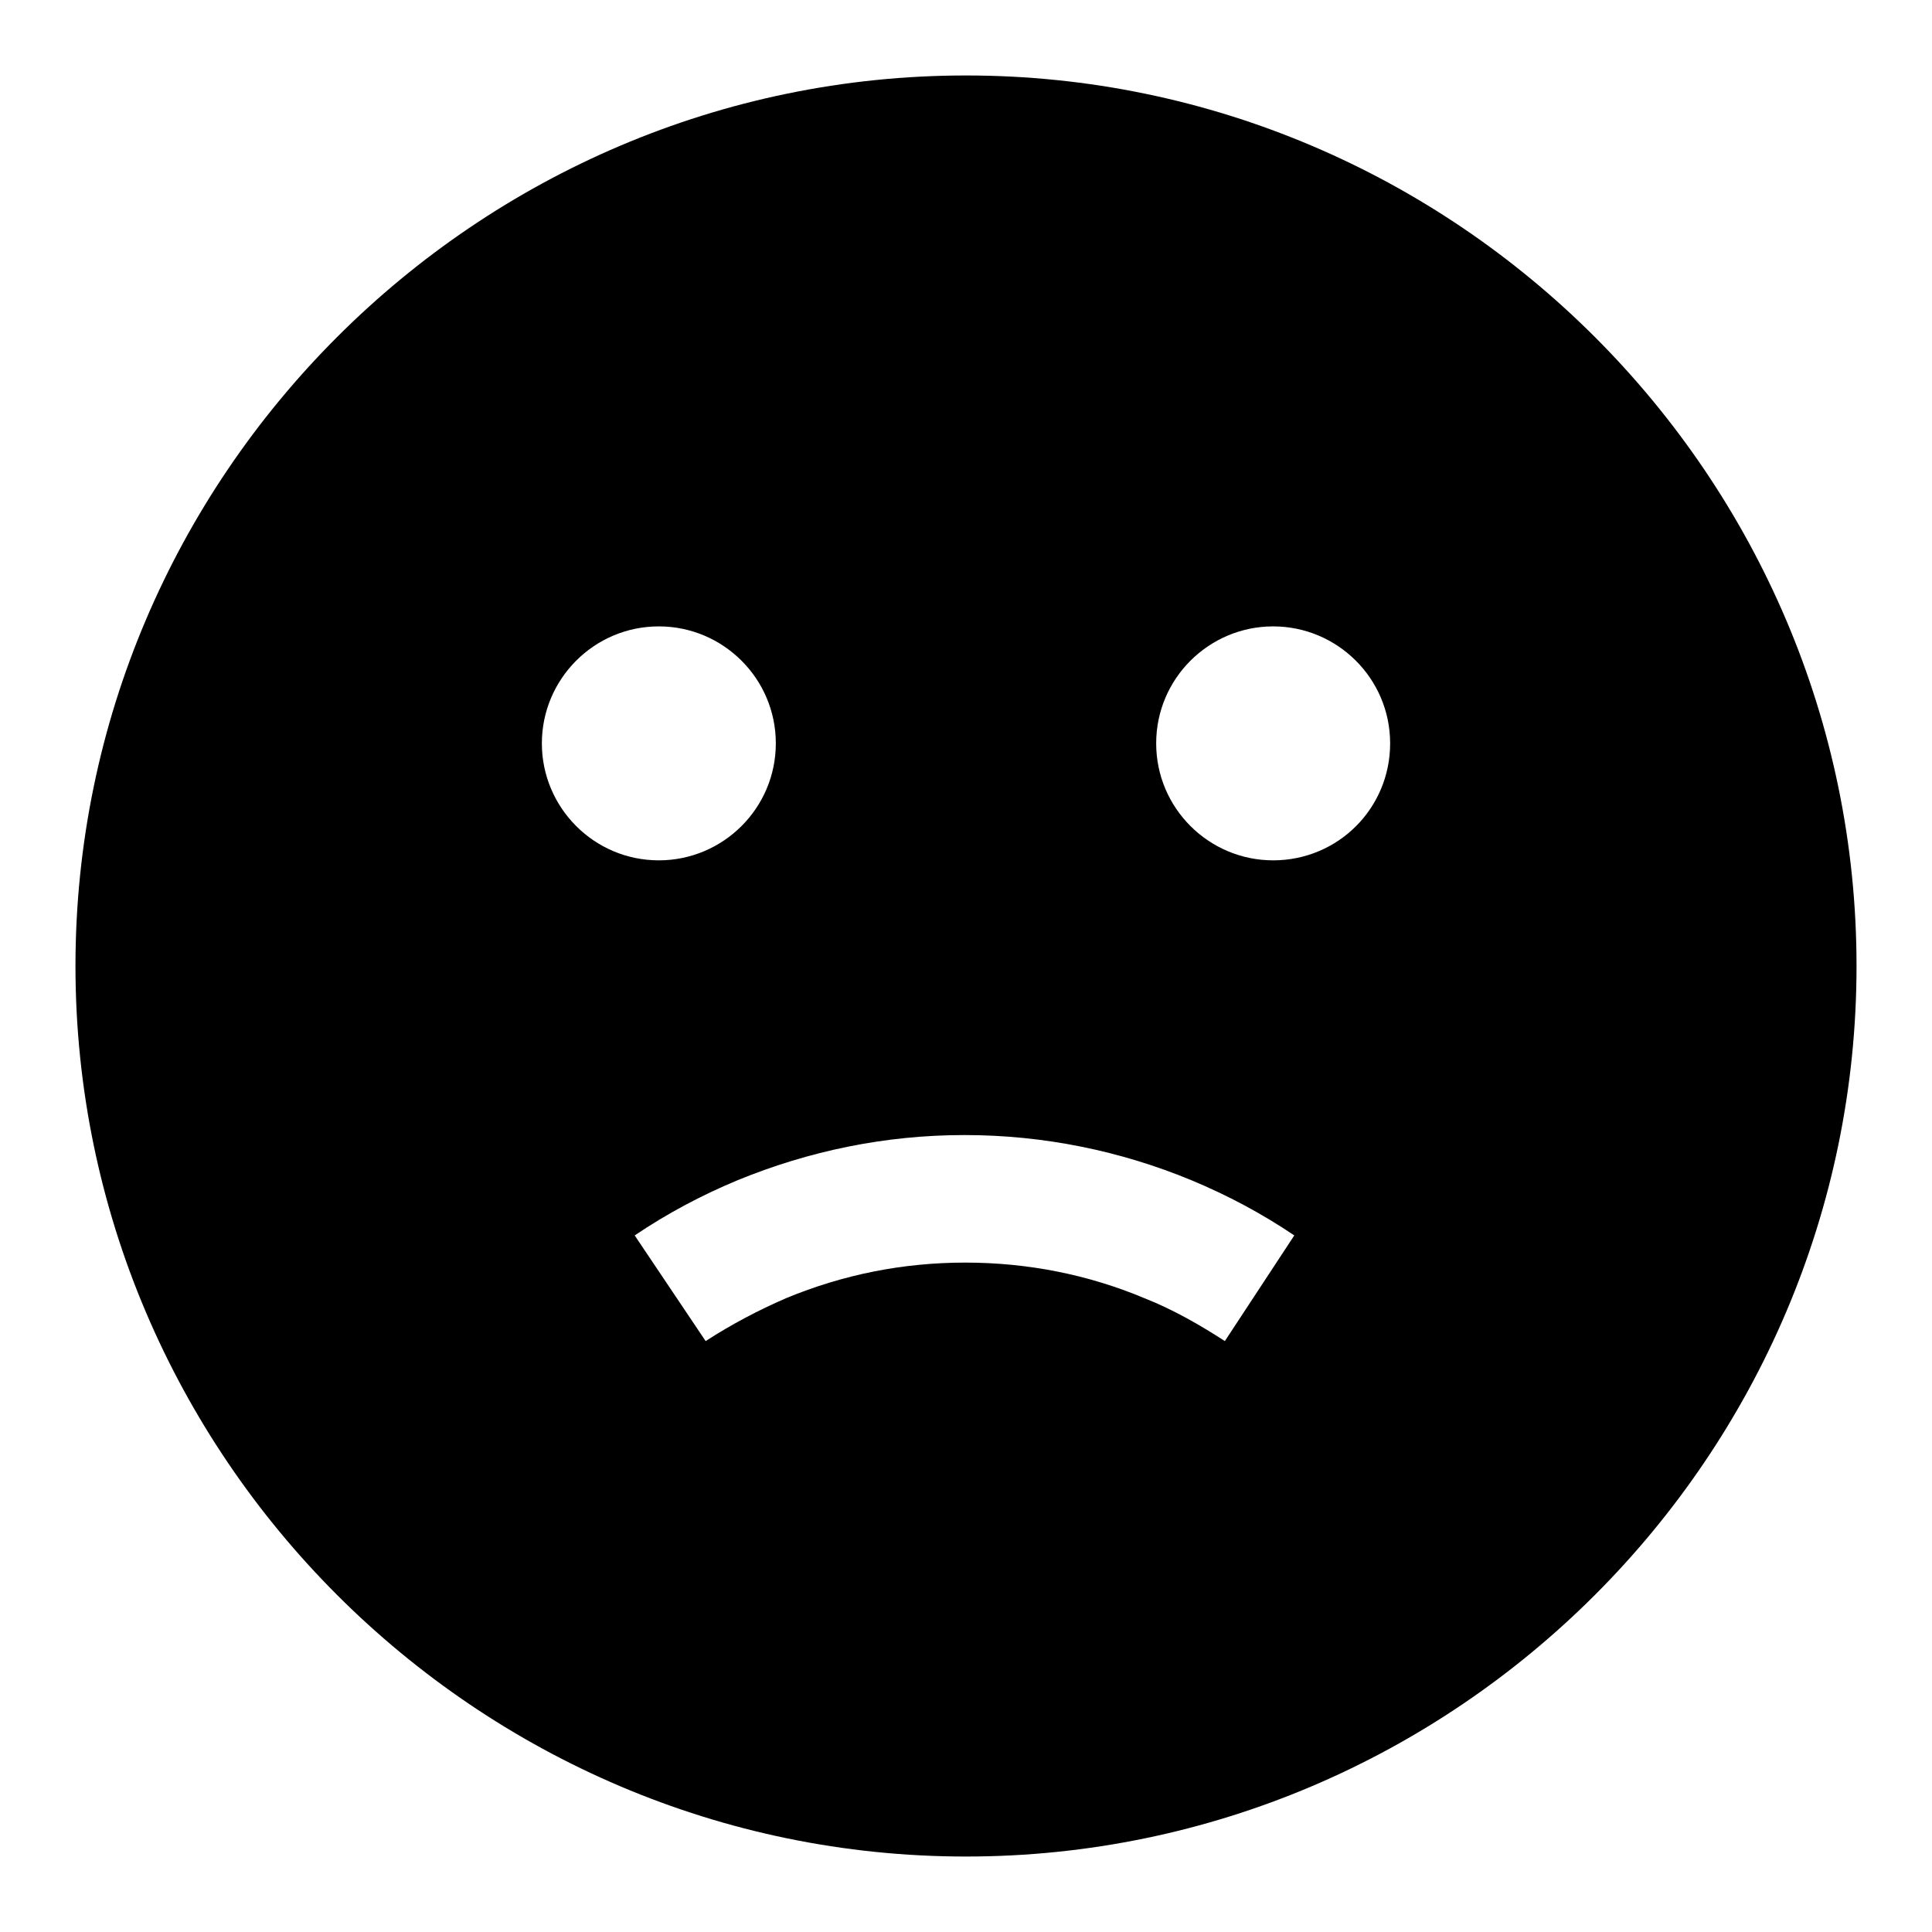 <?xml version="1.0" encoding="utf-8"?>
<!-- Svg Vector Icons : http://www.onlinewebfonts.com/icon -->
<!DOCTYPE svg PUBLIC "-//W3C//DTD SVG 1.1//EN" "http://www.w3.org/Graphics/SVG/1.1/DTD/svg11.dtd">
<svg version="1.1" xmlns="http://www.w3.org/2000/svg" xmlns:xlink="http://www.w3.org/1999/xlink" x="0px" y="0px" viewBox="0 0 256 256" enable-background="new 0 0 256 256" xml:space="preserve">
<g> <path fill="#000000" d="M128,10C63.1,10,10,63.1,10,128c0,64.9,53.1,118,118,118c64.9,0,118-53.1,118-118C246,63.1,192.9,10,128,10 z M71.8,98.5C71.8,90,78.7,83,87.3,83c8.5,0,15.5,6.9,15.5,15.5S95.8,114,87.3,114C78.7,114,71.8,107,71.8,98.5z M162.3,177.7 c-3.4-2.2-6.9-4.2-10.7-5.7c-7.4-3.1-15.4-4.7-23.7-4.7s-16.2,1.6-23.7,4.7c-3.7,1.6-7.3,3.5-10.7,5.7l-9.4-14 c4.3-2.9,8.8-5.3,13.6-7.3c9.5-3.9,19.6-6,30.1-6s20.7,2.1,30.1,6c4.8,2,9.3,4.4,13.6,7.3L162.3,177.7L162.3,177.7z M168.7,114 c-8.5,0-15.5-6.9-15.5-15.5S160.2,83,168.7,83s15.5,6.9,15.5,15.5S177.3,114,168.7,114z"/></g>
</svg>